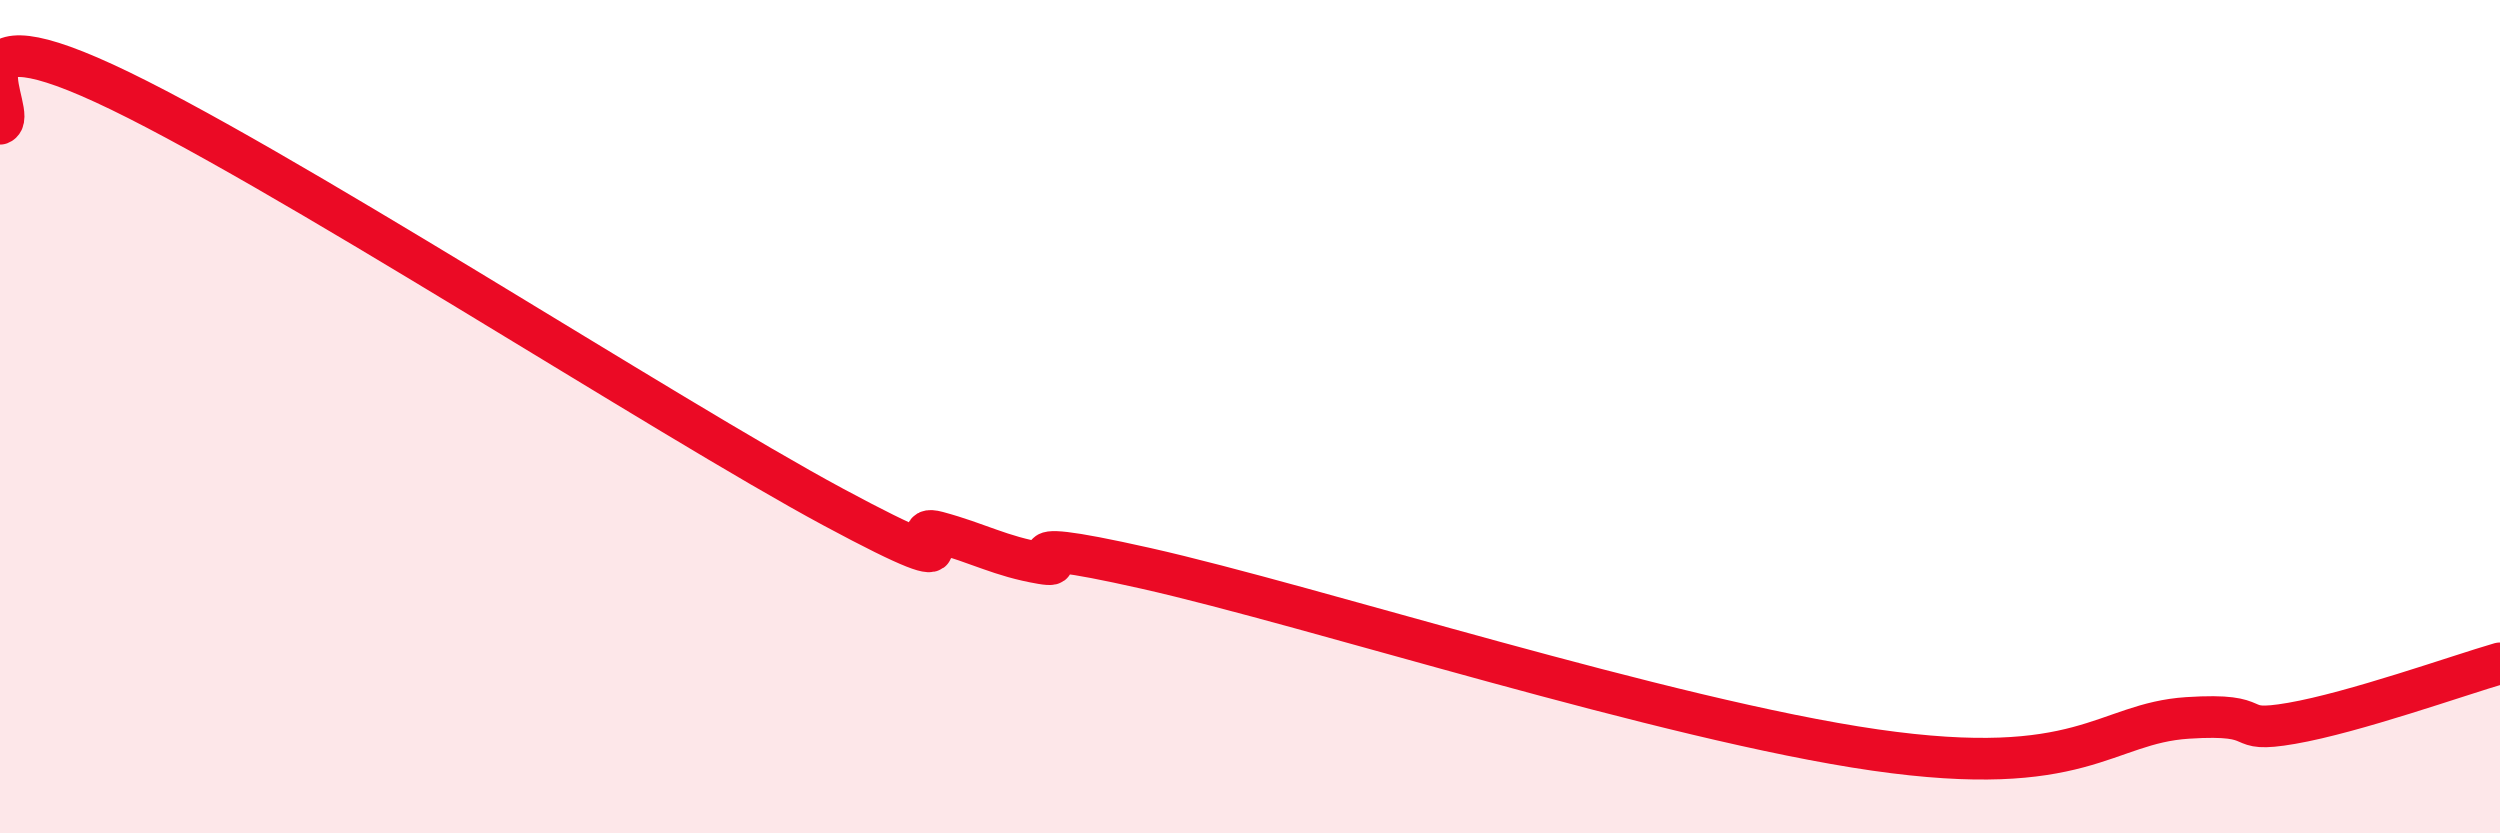 
    <svg width="60" height="20" viewBox="0 0 60 20" xmlns="http://www.w3.org/2000/svg">
      <path
        d="M 0,2.97 C 0.5,2.78 -1.5,0.16 2.5,2 C 6.5,3.84 16,10.02 20,12.17 C 24,14.32 21.5,12.5 22.5,12.77 C 23.5,13.04 24,13.35 25,13.52 C 26,13.69 23.5,12.74 27.5,13.64 C 31.5,14.54 40,17.28 45,18 C 50,18.72 50.5,17.36 52.5,17.23 C 54.5,17.1 53.5,17.62 55,17.36 C 56.5,17.1 59,16.21 60,15.92L60 20L0 20Z"
        fill="#EB0A25"
        opacity="0.1"
        stroke-linecap="round"
        stroke-linejoin="round"
      />
      <path
        d="M 0,2.97 C 0.5,2.78 -1.5,0.16 2.5,2 C 6.5,3.84 16,10.02 20,12.17 C 24,14.32 21.5,12.5 22.5,12.77 C 23.5,13.04 24,13.35 25,13.52 C 26,13.69 23.5,12.74 27.5,13.64 C 31.5,14.54 40,17.28 45,18 C 50,18.72 50.5,17.36 52.5,17.23 C 54.5,17.1 53.5,17.62 55,17.36 C 56.5,17.1 59,16.21 60,15.92"
        stroke="#EB0A25"
        stroke-width="1"
        fill="none"
        stroke-linecap="round"
        stroke-linejoin="round"
      />
    </svg>
  